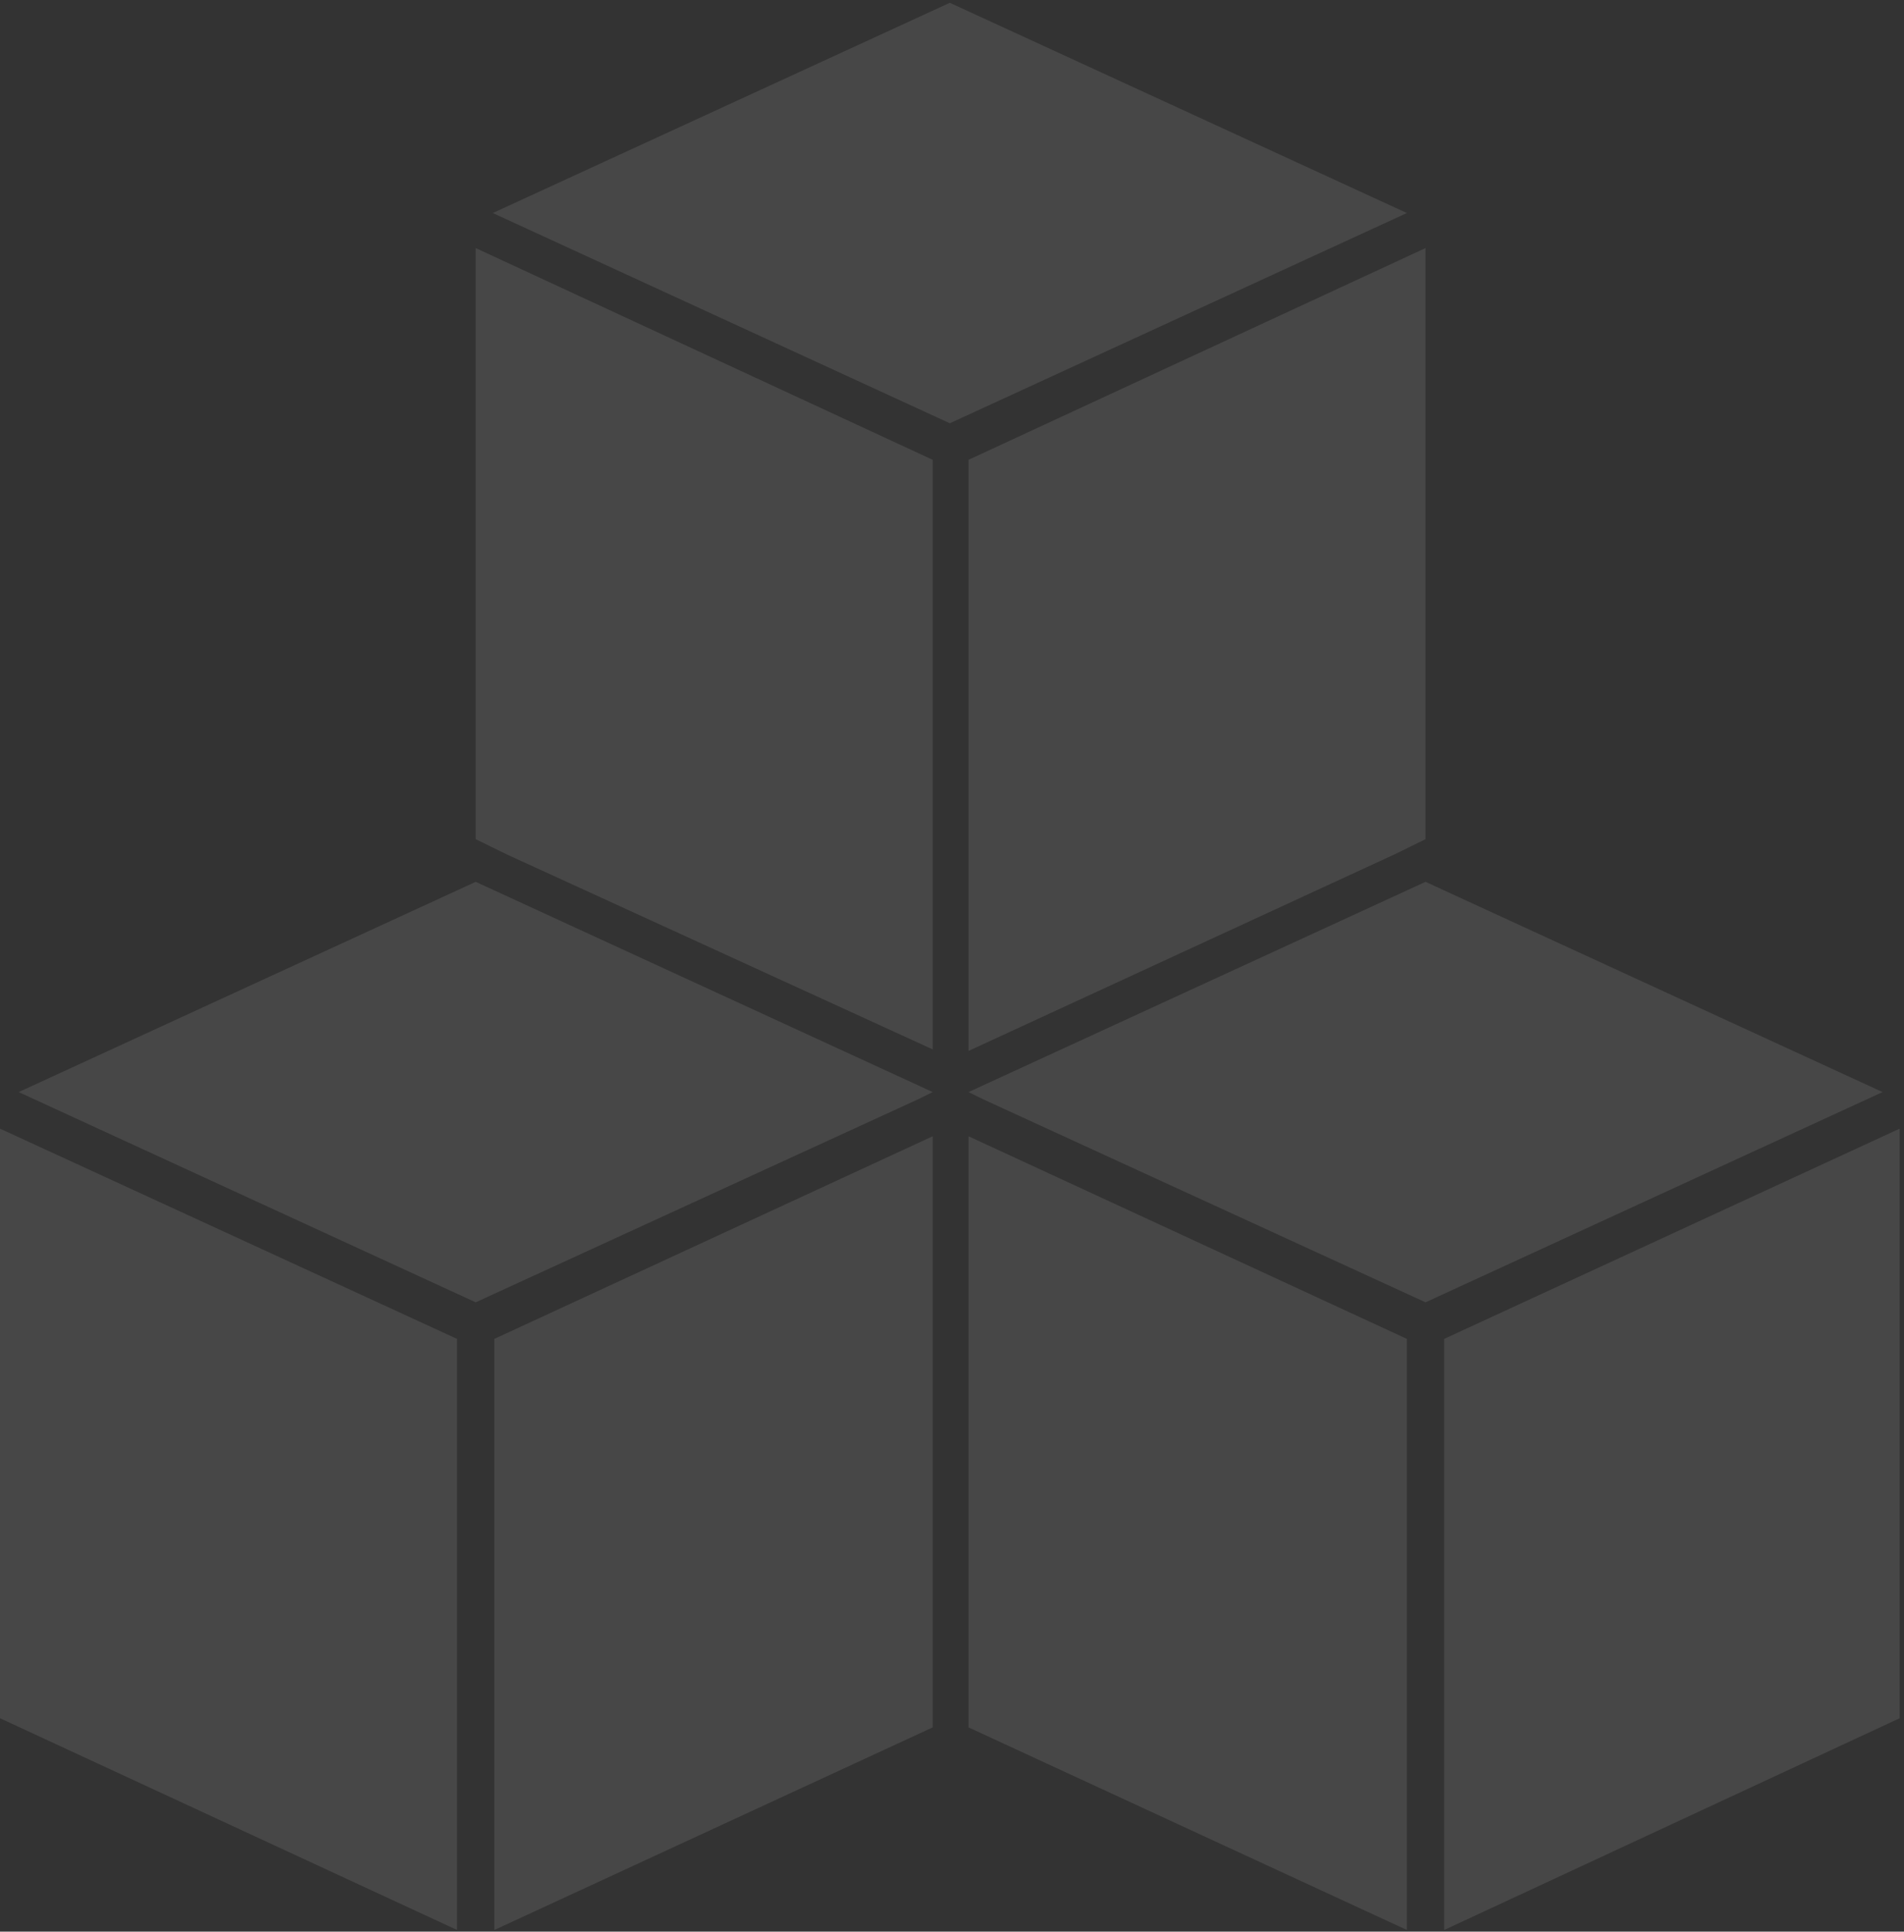 <?xml version="1.0" encoding="UTF-8"?> <svg xmlns="http://www.w3.org/2000/svg" width="352" height="357" viewBox="0 0 352 357" fill="none"><rect x="0" y="0" width="352" height="357" fill="#333333" stroke="none"/><g opacity="0.1"><path d="M175.6 0.516L91.105 39.372L175.6 78.228L260.095 39.372L175.6 0.516Z" fill="white"></path><path d="M179.049 194.234V84.986L263.544 45.848V155.096L257.796 157.912L179.049 194.234Z" fill="white"></path><path d="M87.944 155.096V45.848L172.439 84.986V193.952L93.692 157.912L87.944 155.096Z" fill="white"></path><path d="M84.495 356.697L0 317.56V208.594L84.495 247.45V356.697Z" fill="white"></path><path d="M3.449 201.836L87.944 162.98L172.439 201.836L169.565 203.244L87.944 240.692L3.449 201.836Z" fill="white"></path><path d="M266.993 356.697V247.45L351.2 208.594V317.56L266.993 356.697Z" fill="white"></path><path d="M179.049 201.836L263.544 162.98L348.039 201.836L263.544 240.692L181.923 203.244L179.049 201.836Z" fill="white"></path><path d="M91.393 356.697V247.45L172.439 210.001V319.249L91.393 356.697Z" fill="white"></path><path d="M179.049 319.249V210.001L260.095 247.45V356.697L179.049 319.249Z" fill="white"></path></g></svg> 